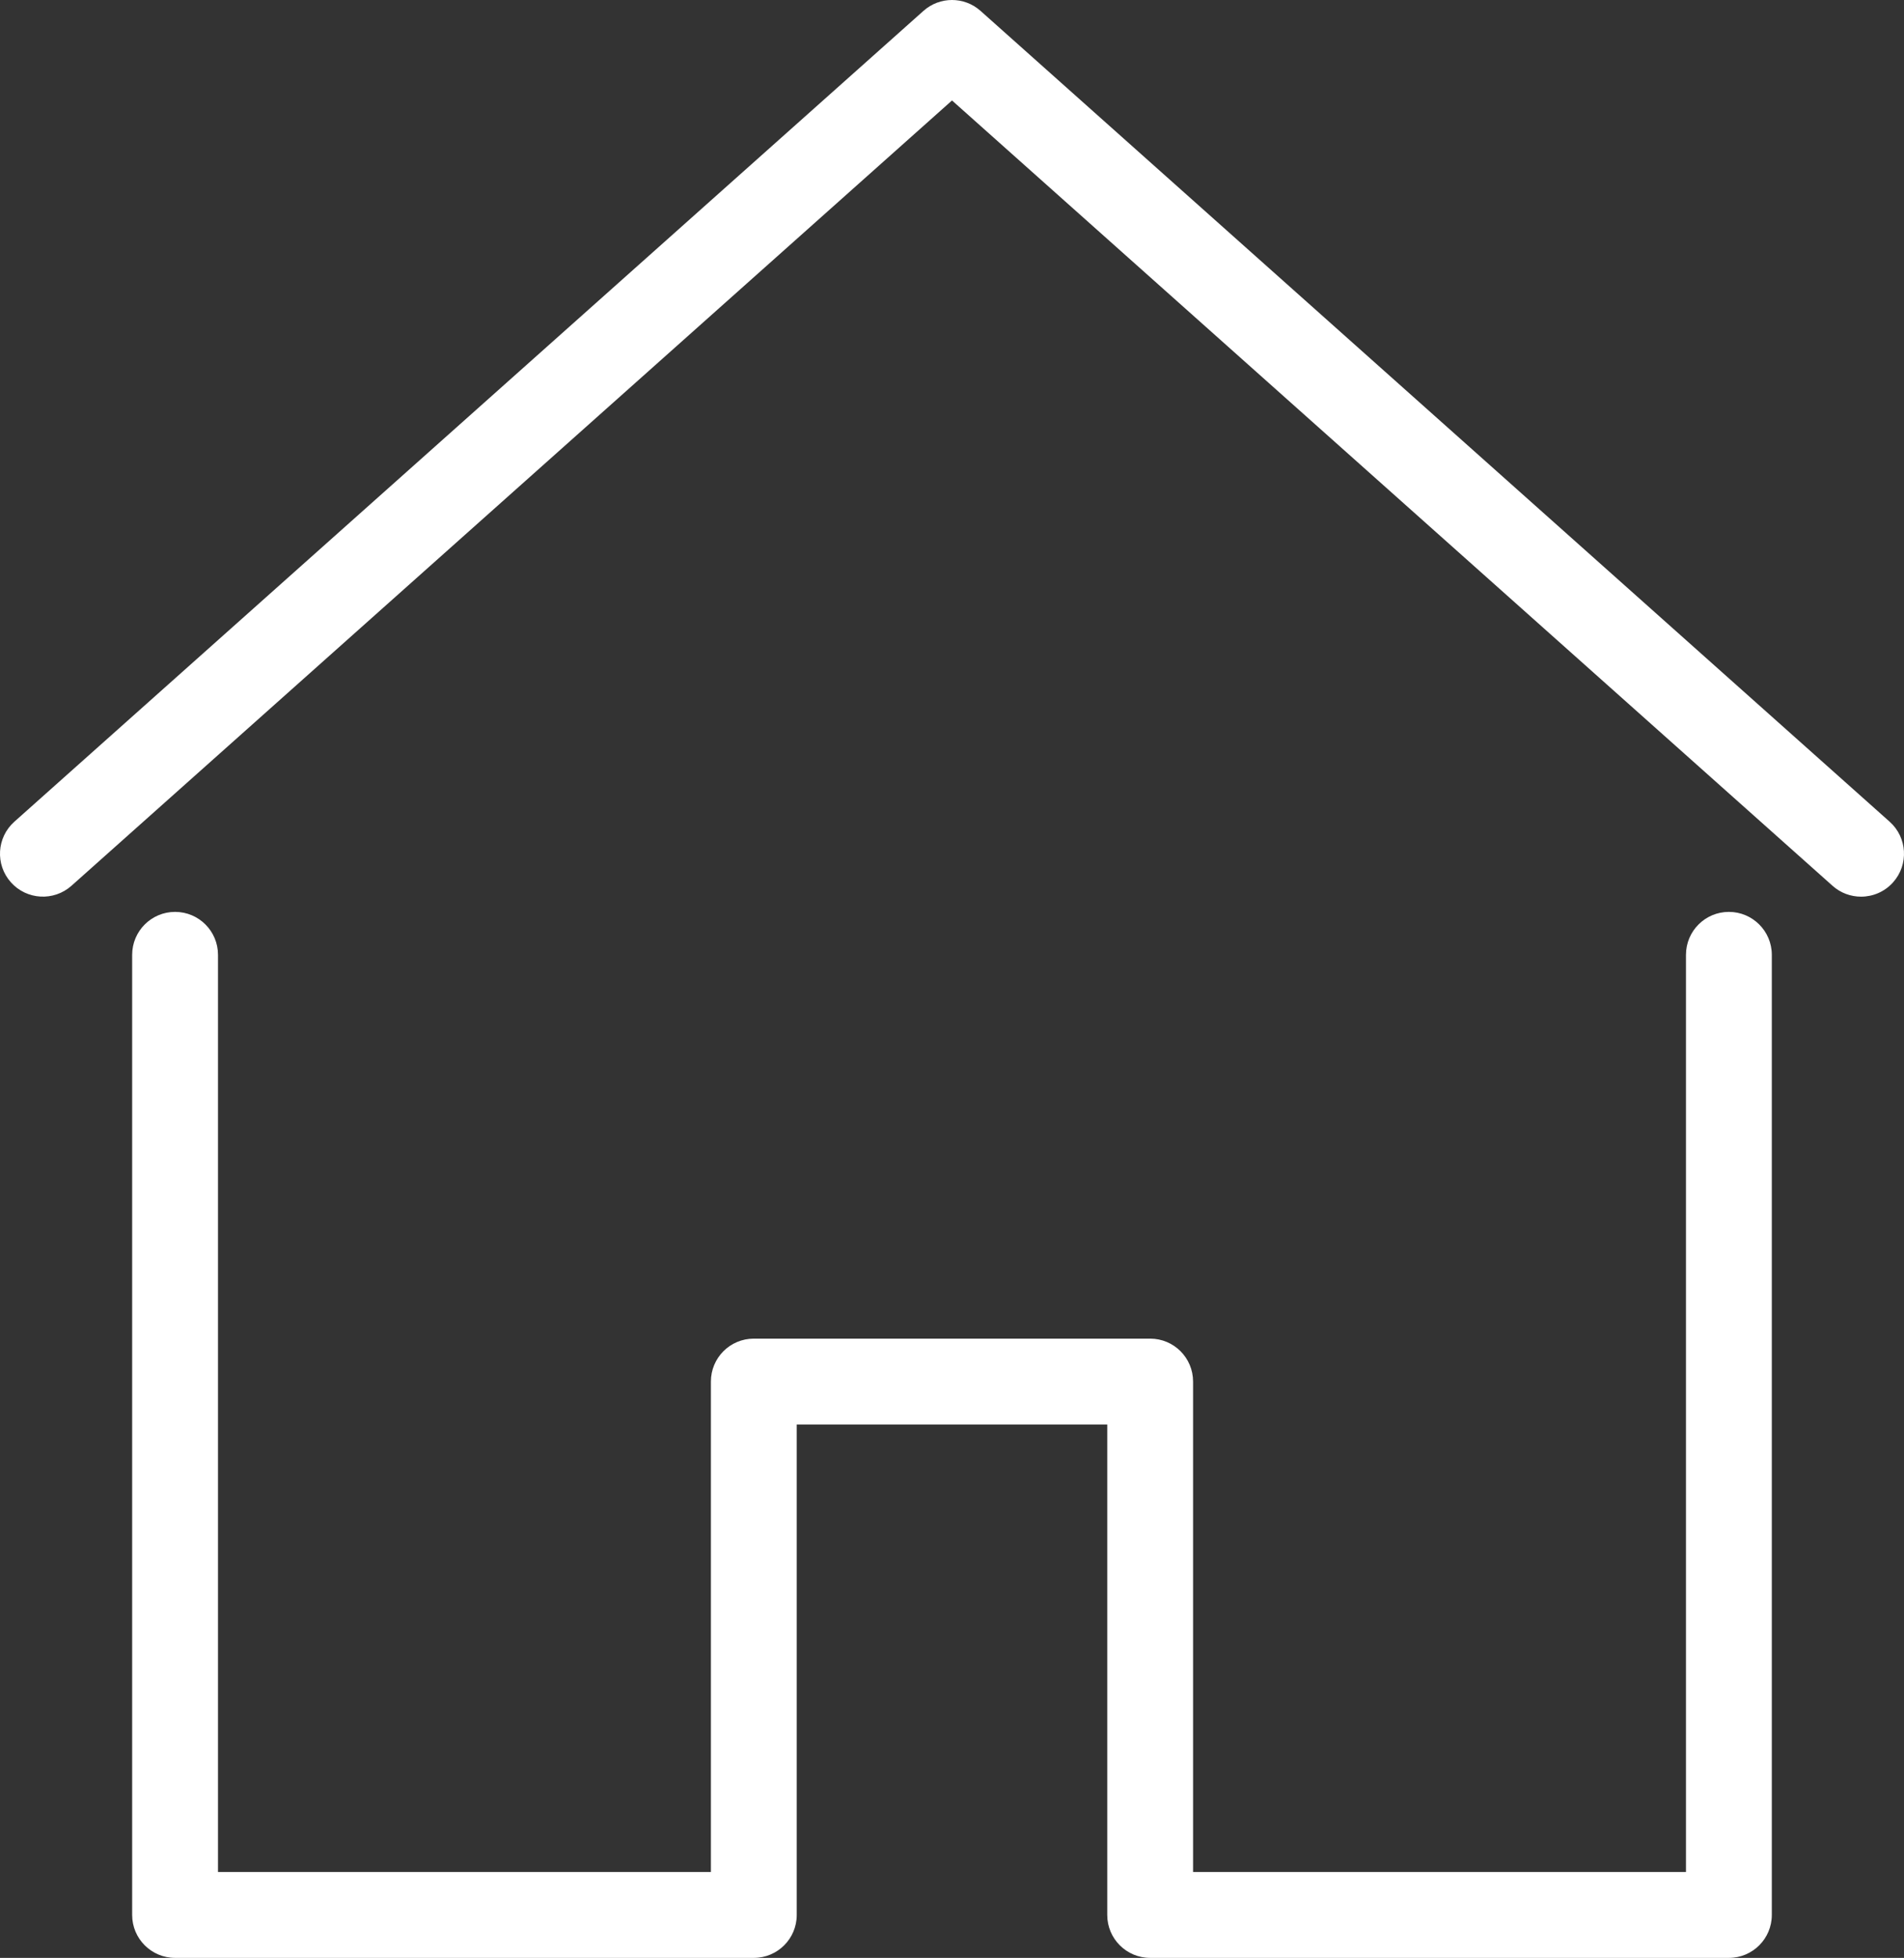 <?xml version="1.0" encoding="UTF-8"?>
<svg xmlns="http://www.w3.org/2000/svg" id="BFS" width="47.668mm" height="49mm" viewBox="0 0 135.123 138.898">
  <rect x="0" y="0" width="135.123" height="138.898" fill="#333333" stroke="none"/>
  <defs>
    <style>
      .cls-1 {
        fill: #fff;
        stroke-width: 0px;
      }
    </style>
  </defs>
  <g id="Wohnen">
    <path class="cls-1" d="m132.076,63.612c-.722,0-1.446-.254-2.025-.772L67.562,7.127,5.072,62.839c-1.252,1.115-3.177,1.011-4.299-.246-1.121-1.256-1.011-3.181.248-4.301L65.536.772c1.154-1.03,2.897-1.03,4.051,0l64.515,57.52c1.259,1.12,1.369,3.045.248,4.301-.602.676-1.437,1.019-2.273,1.019Z"></path>
    <path class="cls-1" d="m122.697,138.898h-41.071c-1.684,0-3.047-1.363-3.047-3.045v-34.795h-22.036v34.795c0,1.683-1.363,3.045-3.047,3.045H12.426c-1.684,0-3.047-1.363-3.047-3.045v-68.114c0-1.683,1.363-3.047,3.047-3.047s3.045,1.364,3.045,3.047v65.067h34.98v-34.795c0-1.683,1.362-3.045,3.045-3.045h28.129c1.684,0,3.045,1.363,3.045,3.045v34.795h34.98v-65.067c0-1.683,1.362-3.047,3.045-3.047s3.047,1.364,3.047,3.047v68.114c0,1.683-1.363,3.045-3.047,3.045Z"></path>
  </g>
</svg>
